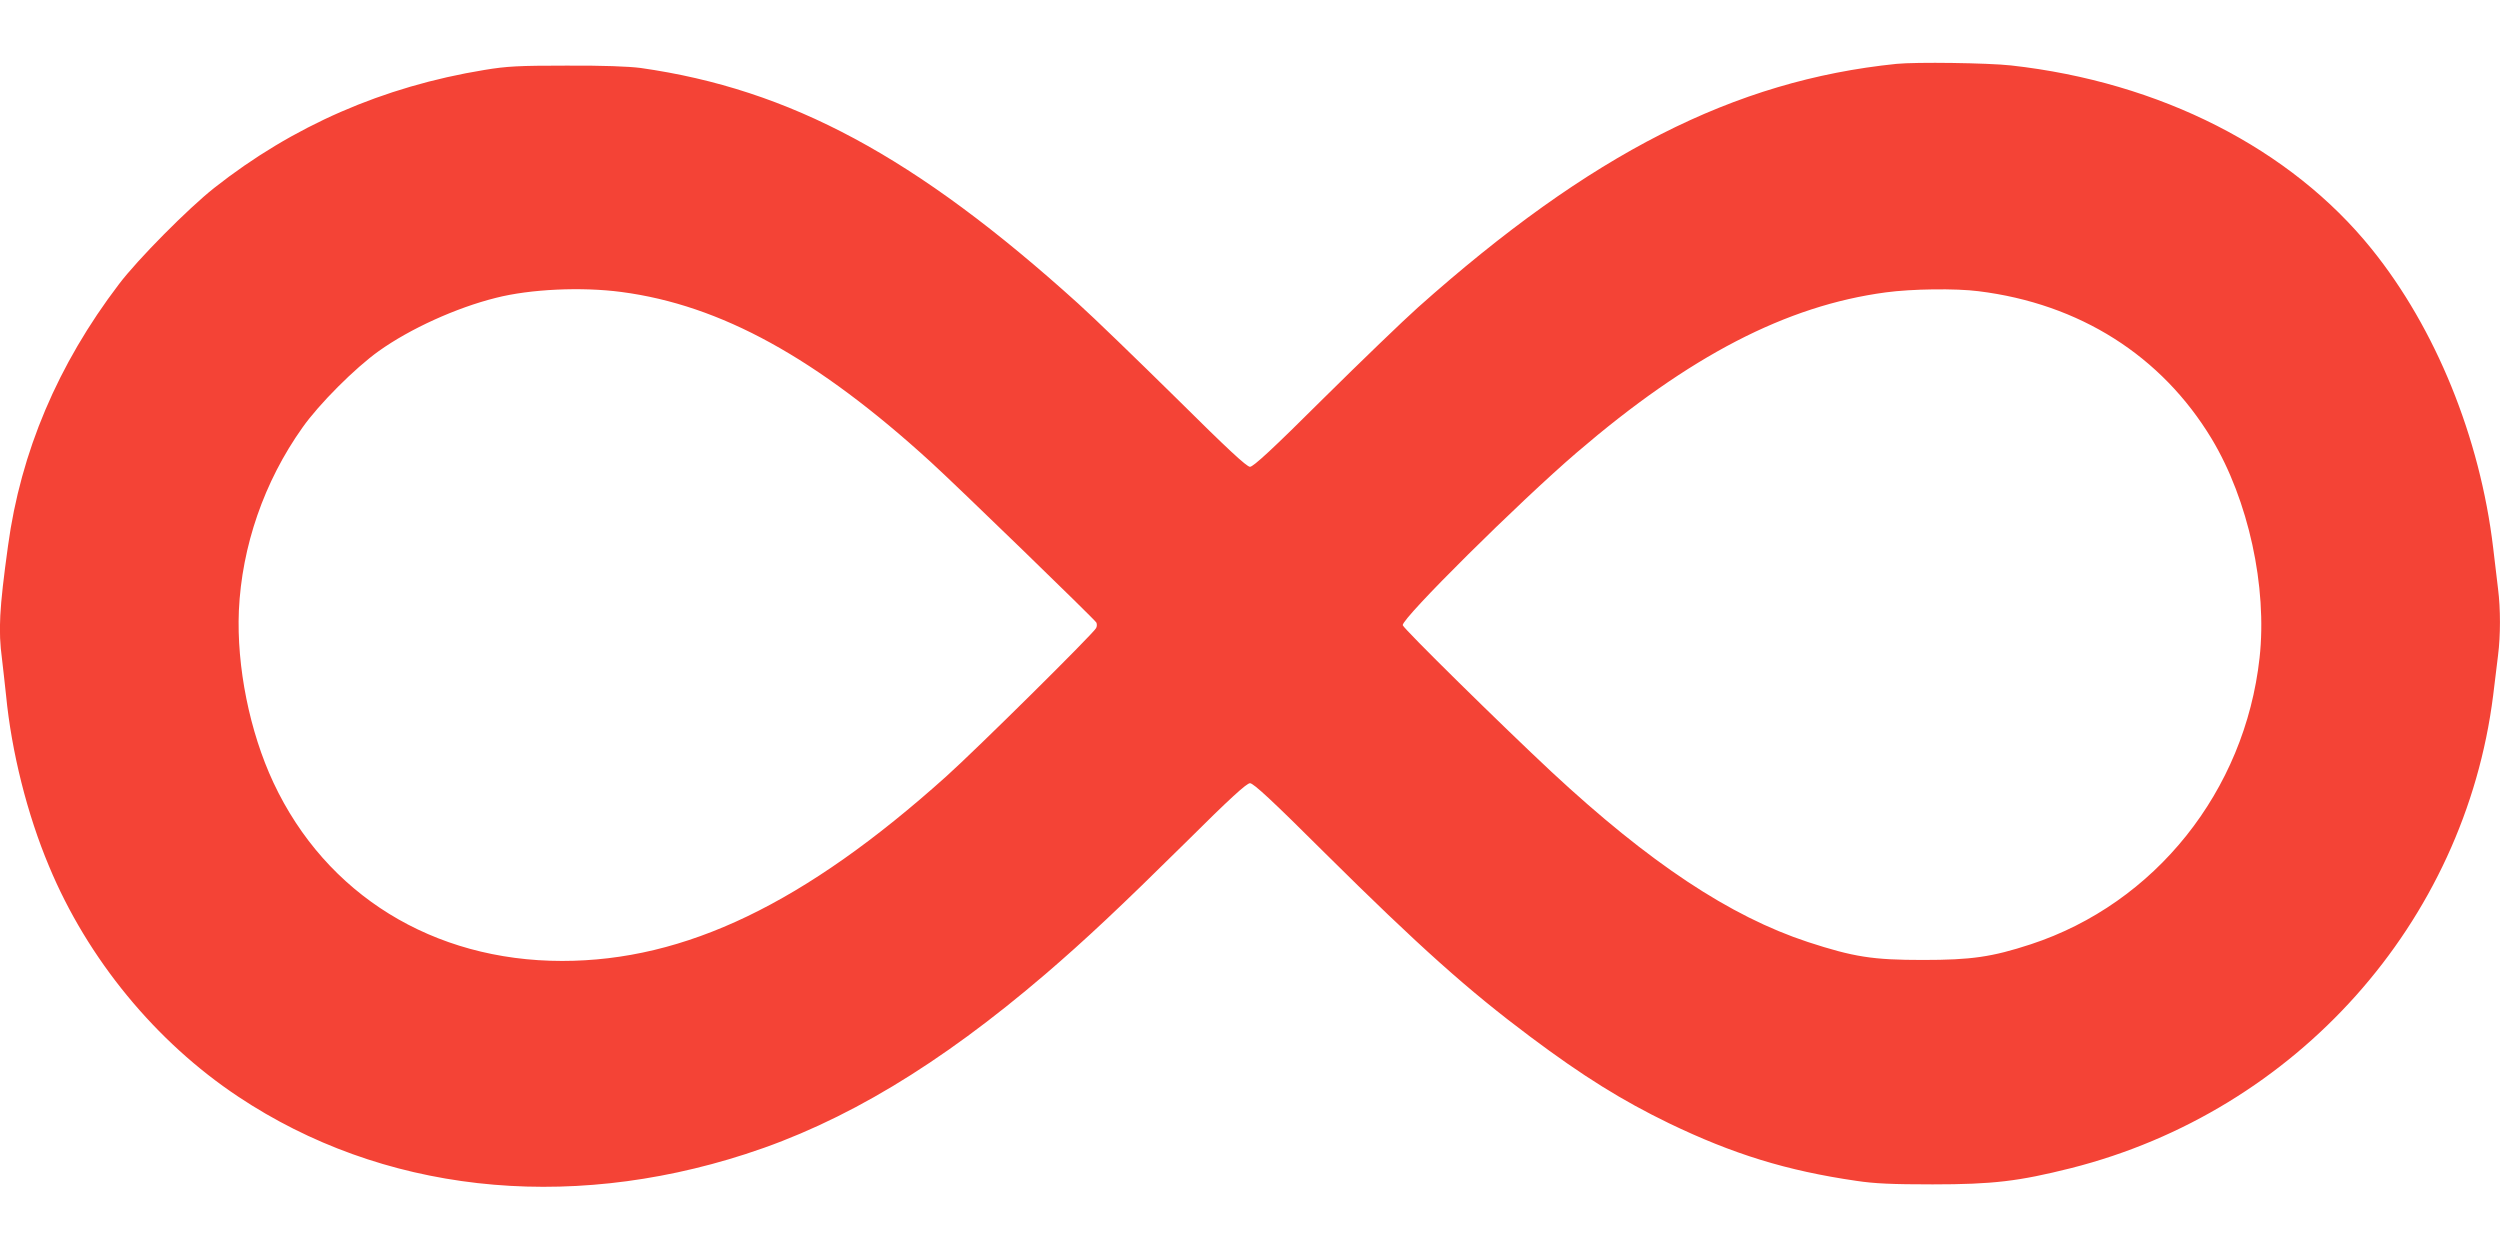 <?xml version="1.0" standalone="no"?>
<!DOCTYPE svg PUBLIC "-//W3C//DTD SVG 20010904//EN"
 "http://www.w3.org/TR/2001/REC-SVG-20010904/DTD/svg10.dtd">
<svg version="1.0" xmlns="http://www.w3.org/2000/svg"
 width="1280pt" height="640pt" viewBox="0 0 1280 640"
 preserveAspectRatio="xMidYMid meet">
<g transform="translate(0,640) scale(0.1,-0.1)"
fill="#f44336" stroke="none">
<path d="M9710 6073 c-831 -85 -1566 -459 -2450 -1247 -74 -66 -293 -277 -486
-468 -259 -258 -357 -348 -374 -348 -17 0 -116 92 -379 353 -196 193 -421 411
-501 483 -833 753 -1474 1097 -2240 1206 -62 8 -193 13 -380 12 -244 0 -304
-3 -419 -22 -520 -85 -982 -287 -1384 -604 -133 -105 -392 -366 -488 -493
-313 -411 -503 -860 -568 -1340 -45 -326 -50 -433 -31 -577 5 -40 14 -125 21
-188 28 -289 108 -609 220 -875 197 -474 546 -899 969 -1180 733 -488 1669
-594 2597 -294 503 162 993 457 1535 921 205 176 382 342 719 675 226 225 312
303 329 303 18 0 116 -91 384 -358 482 -478 734 -703 1051 -940 271 -203 471
-327 710 -443 328 -158 602 -243 960 -295 92 -14 183 -18 390 -18 310 0 441
16 708 83 1155 292 2016 1257 2162 2421 8 69 20 161 25 205 13 102 13 238 0
340 -5 44 -17 139 -25 210 -67 565 -294 1123 -622 1530 -415 515 -1083 855
-1847 940 -118 13 -486 18 -586 8z m-6528 -1168 c508 -67 999 -337 1583 -870
133 -121 837 -804 848 -822 4 -7 4 -20 -1 -29 -18 -32 -612 -620 -767 -759
-726 -652 -1337 -945 -1967 -945 -660 0 -1209 339 -1478 913 -122 261 -189
594 -177 880 15 330 129 661 325 937 85 121 270 306 392 393 160 114 395 221
599 272 176 45 440 57 643 30z m6948 4 c517 -64 937 -330 1194 -756 188 -313
285 -758 245 -1121 -75 -682 -535 -1258 -1172 -1467 -199 -65 -304 -80 -552
-80 -257 0 -353 15 -589 92 -398 131 -811 405 -1311 870 -254 237 -760 735
-763 752 -6 34 597 632 891 884 577 495 1073 752 1582 820 132 18 359 21 475
6z"/>
</g>
</svg>
